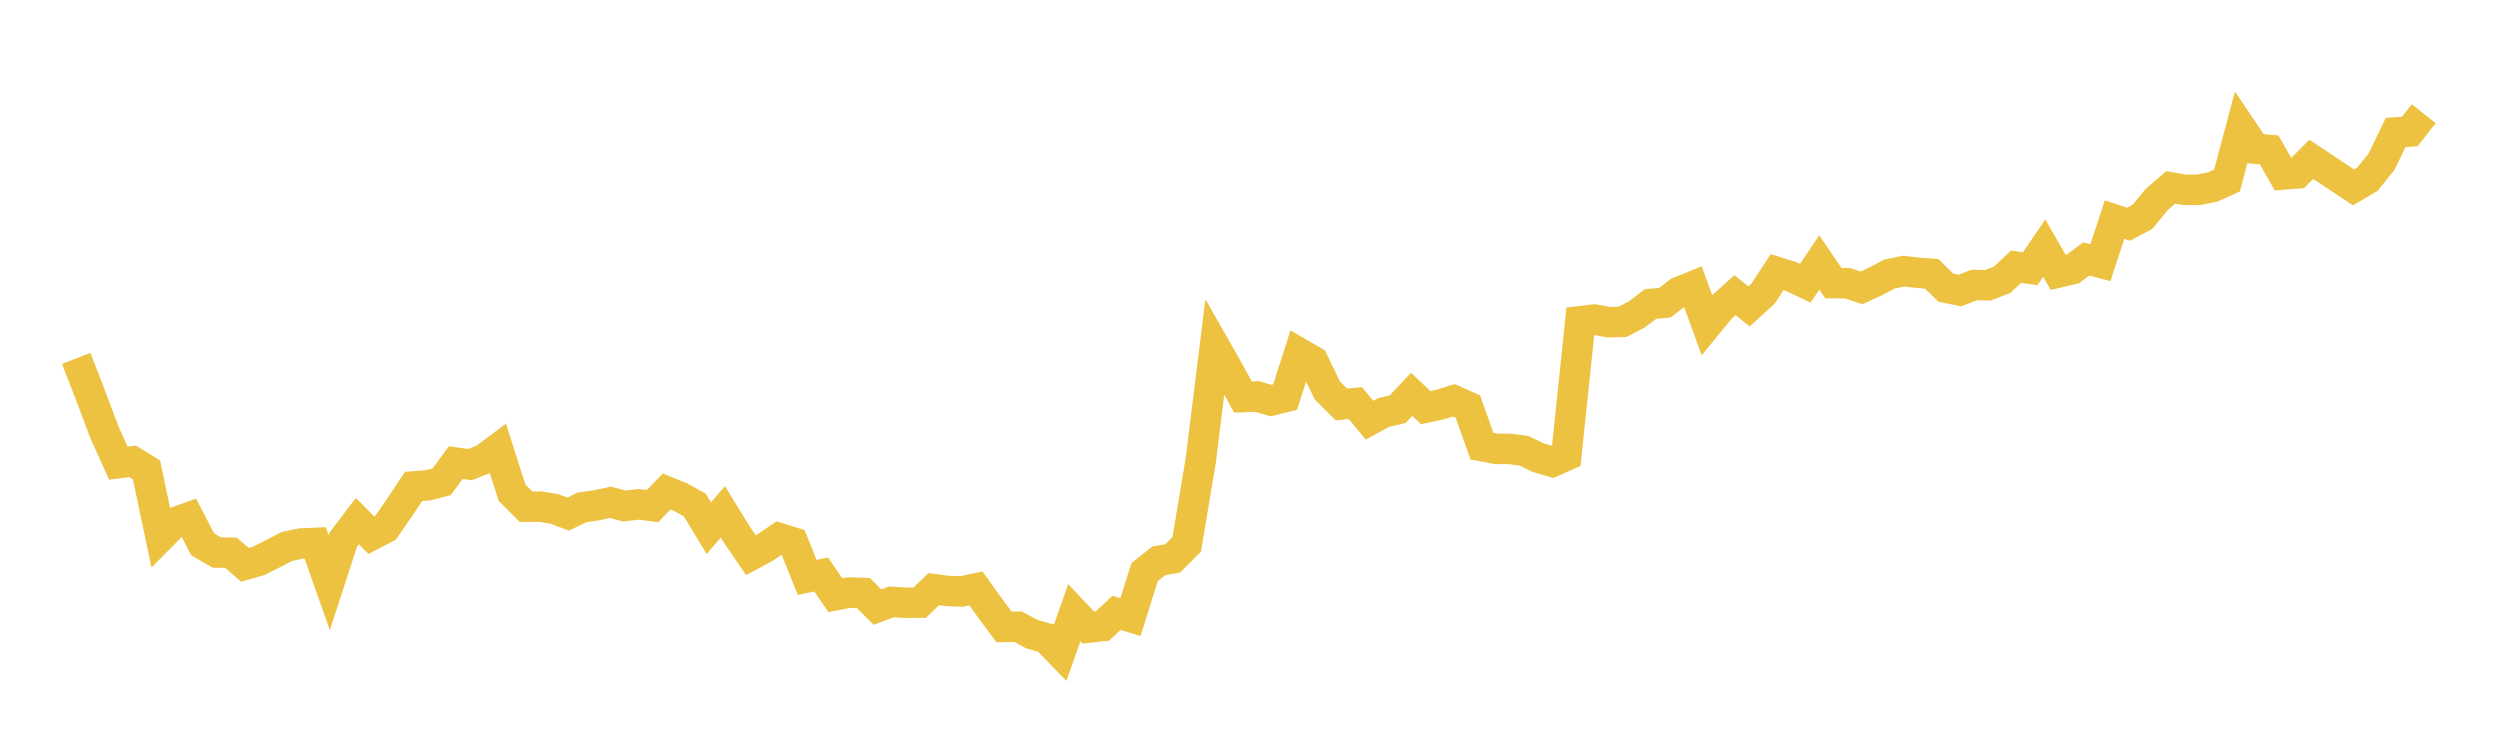 <svg width="164" height="48" xmlns="http://www.w3.org/2000/svg" xmlns:xlink="http://www.w3.org/1999/xlink"><path fill="none" stroke="rgb(237,194,64)" stroke-width="2" d="M5,23.512L5.922,25.89L6.844,28.344L7.766,30.383L8.689,30.264L9.611,30.828L10.533,35.207L11.455,34.277L12.377,33.945L13.299,35.712L14.222,36.246L15.144,36.259L16.066,37.05L16.988,36.788L17.91,36.321L18.832,35.845L19.754,35.654L20.677,35.615L21.599,38.226L22.521,35.395L23.443,34.184L24.365,35.113L25.287,34.629L26.21,33.293L27.132,31.91L28.054,31.839L28.976,31.603L29.898,30.347L30.82,30.479L31.743,30.118L32.665,29.433L33.587,32.317L34.509,33.239L35.431,33.233L36.353,33.381L37.275,33.724L38.198,33.276L39.12,33.152L40.042,32.952L40.964,33.196L41.886,33.084L42.808,33.2L43.731,32.242L44.653,32.615L45.575,33.127L46.497,34.647L47.419,33.578L48.341,35.078L49.263,36.421L50.186,35.925L51.108,35.295L52.03,35.583L52.952,37.877L53.874,37.689L54.796,39.047L55.719,38.87L56.641,38.902L57.563,39.825L58.485,39.481L59.407,39.543L60.329,39.534L61.251,38.649L62.174,38.768L63.096,38.798L64.018,38.601L64.94,39.879L65.862,41.125L66.784,41.112L67.707,41.604L68.629,41.864L69.551,42.815L70.473,40.197L71.395,41.171L72.317,41.07L73.24,40.205L74.162,40.48L75.084,37.531L76.006,36.795L76.928,36.63L77.85,35.703L78.772,30.188L79.695,22.74L80.617,24.361L81.539,26.046L82.461,26.01L83.383,26.275L84.305,26.047L85.228,23.16L86.15,23.694L87.072,25.614L87.994,26.533L88.916,26.441L89.838,27.564L90.76,27.061L91.683,26.846L92.605,25.87L93.527,26.742L94.449,26.545L95.371,26.262L96.293,26.671L97.216,29.268L98.138,29.444L99.06,29.449L99.982,29.574L100.904,30.023L101.826,30.296L102.749,29.887L103.671,21.072L104.593,20.964L105.515,21.133L106.437,21.116L107.359,20.636L108.281,19.941L109.204,19.862L110.126,19.158L111.048,18.784L111.97,21.315L112.892,20.192L113.814,19.361L114.737,20.101L115.659,19.261L116.581,17.85L117.503,18.138L118.425,18.581L119.347,17.218L120.269,18.575L121.192,18.578L122.114,18.885L123.036,18.463L123.958,17.975L124.88,17.786L125.802,17.893L126.725,17.965L127.647,18.873L128.569,19.059L129.491,18.7L130.413,18.713L131.335,18.356L132.257,17.496L133.18,17.629L134.102,16.274L135.024,17.877L135.946,17.659L136.868,16.989L137.79,17.234L138.713,14.408L139.635,14.712L140.557,14.217L141.479,13.086L142.401,12.291L143.323,12.457L144.246,12.447L145.168,12.264L146.09,11.845L147.012,8.385L147.934,9.75L148.856,9.834L149.778,11.446L150.701,11.373L151.623,10.452L154.389,12.293L155.311,11.748L156.234,10.599L157.156,8.689L158.078,8.629L159,7.46"></path></svg>